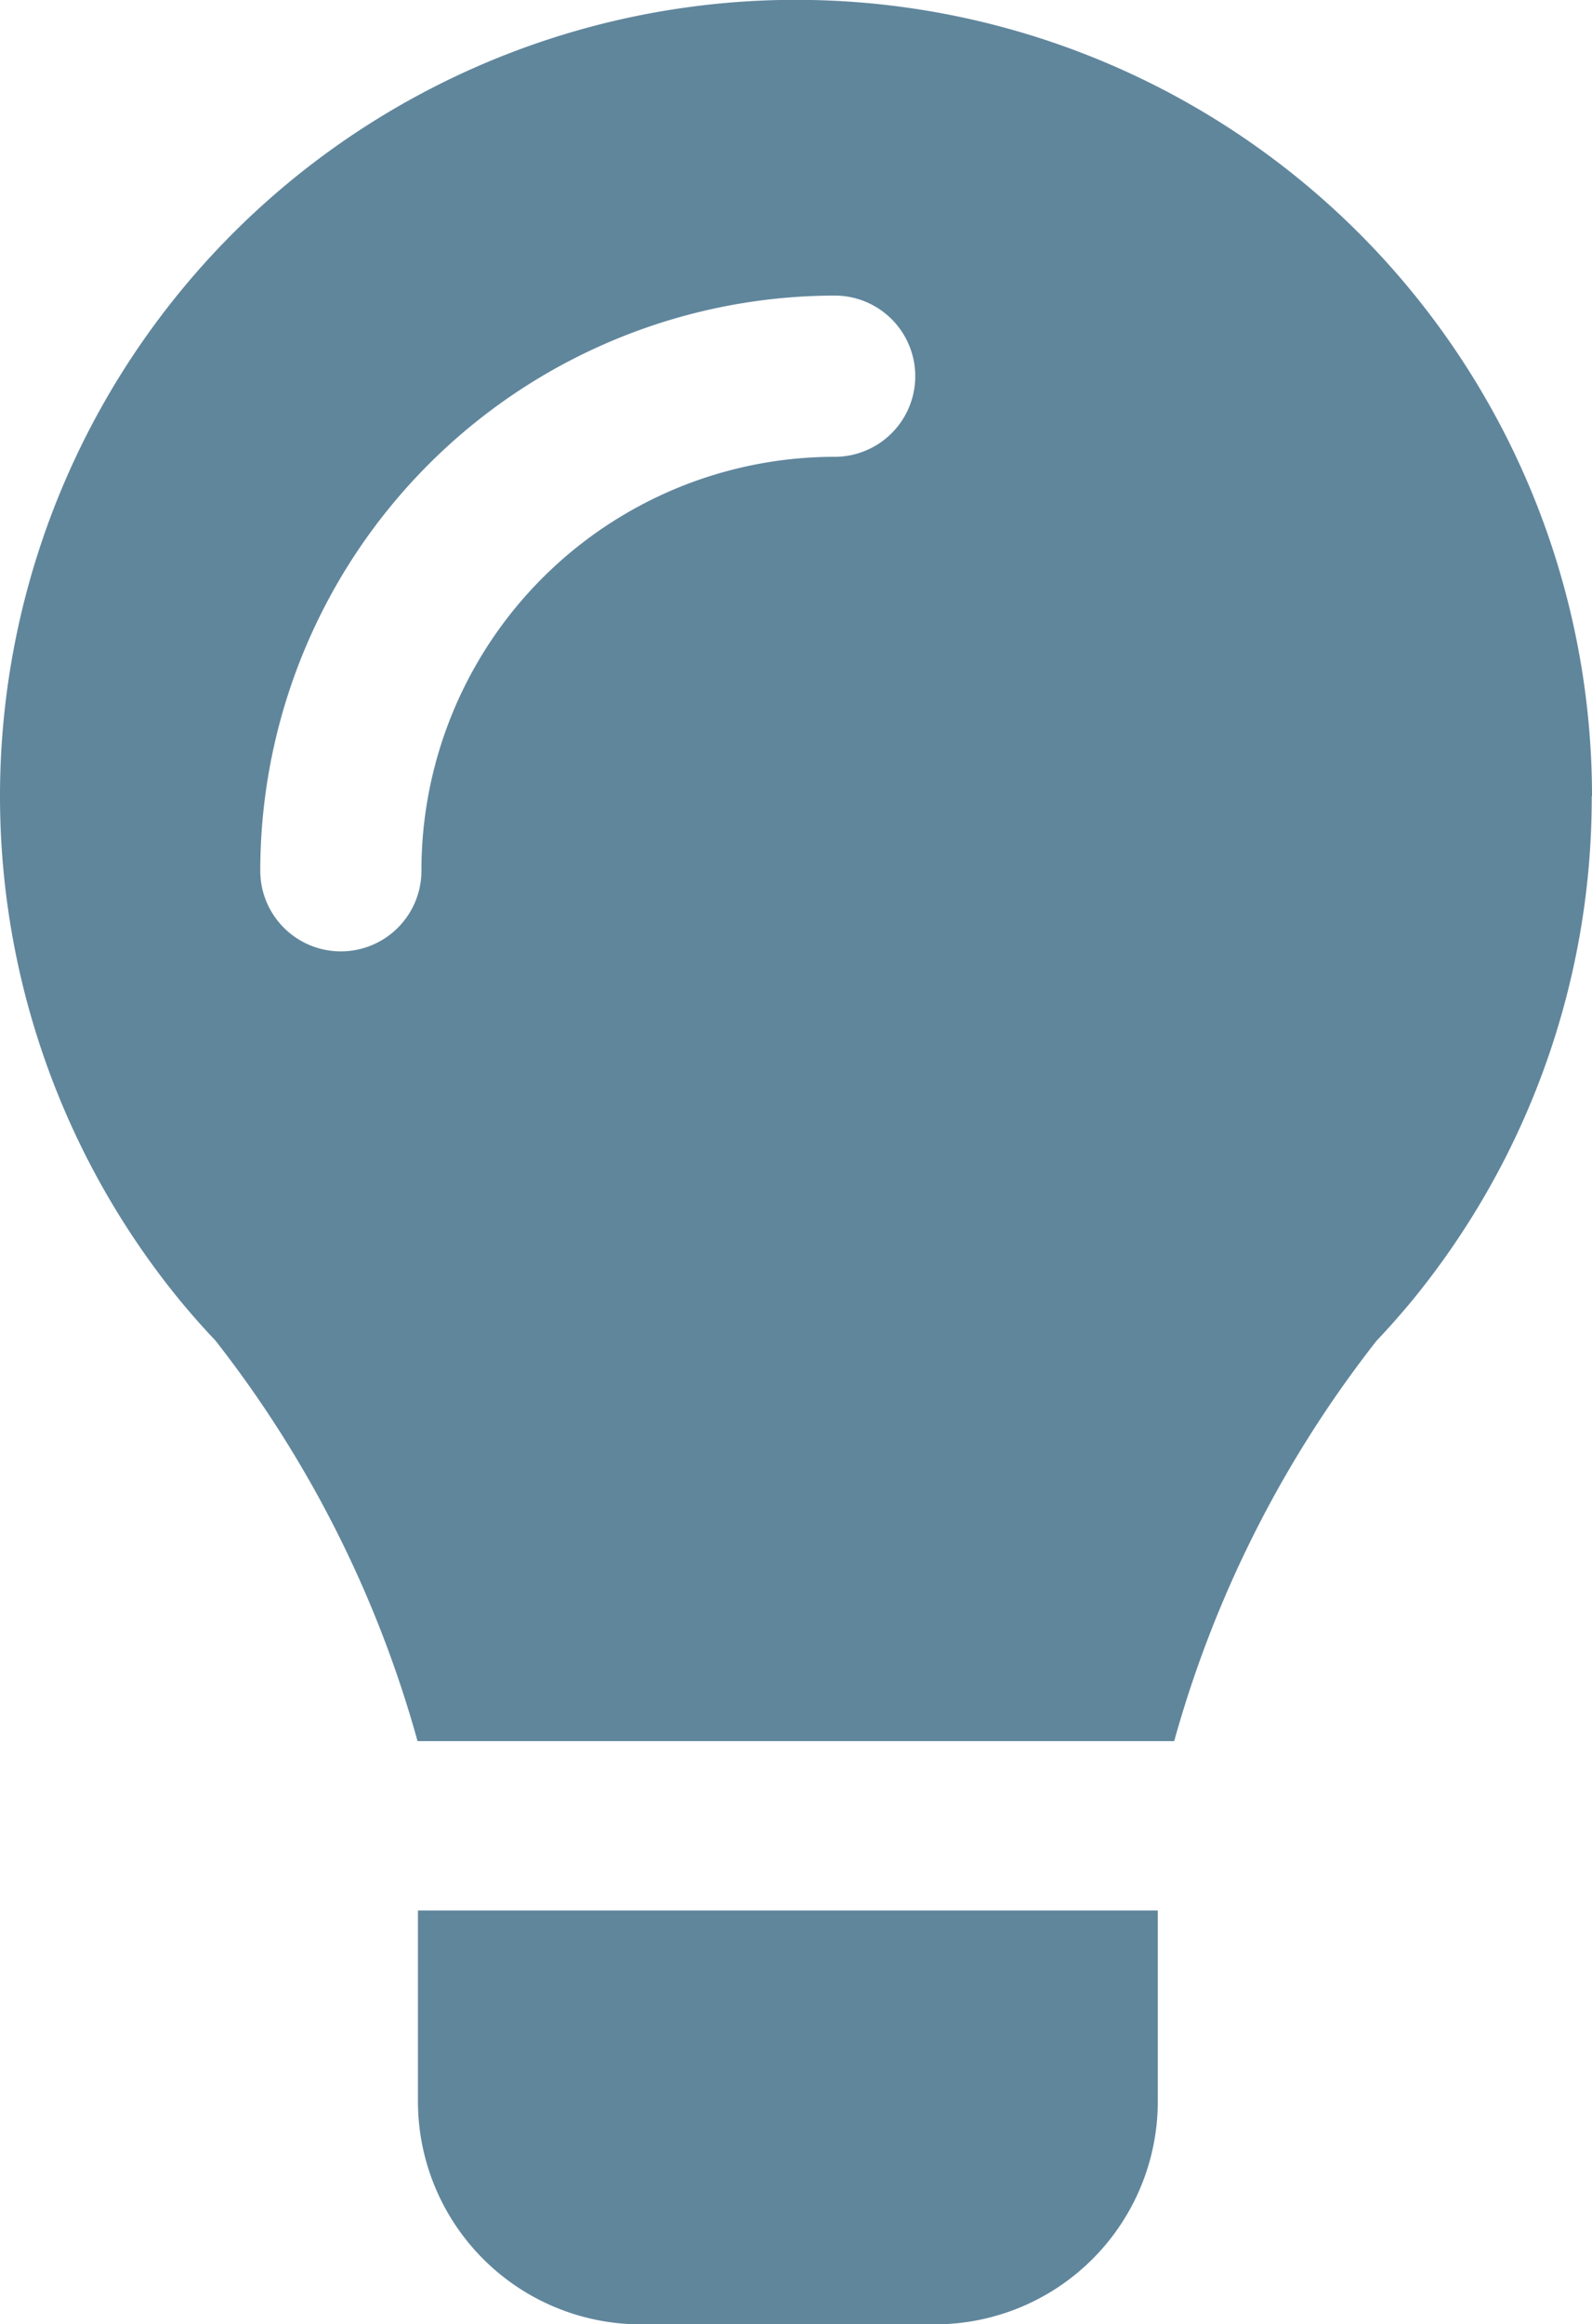<svg xmlns="http://www.w3.org/2000/svg" width="11.854" height="17.298" viewBox="0 0 11.854 17.298">
  <path id="icon_informieren" d="M6.215,3.4A3.078,3.078,0,0,0,3.138,6.481a.6.6,0,0,1-1.2,0A4.284,4.284,0,0,1,6.215,2.2a.6.6,0,0,1,0,1.2m5.639,2.522A5.927,5.927,0,1,0,1.343,9.683l0,0c.083.1.171.2.259.292a8.525,8.525,0,0,1,1.507,2.984H8.743A8.525,8.525,0,0,1,10.25,9.979c.09-.095.176-.192.259-.292l0,0h0a5.906,5.906,0,0,0,1.343-3.757M3.112,15.644A1.66,1.66,0,0,0,4.766,17.3h2.2a1.66,1.66,0,0,0,1.655-1.655V14.22H3.112Z" fill="#60869c"/>
</svg>
